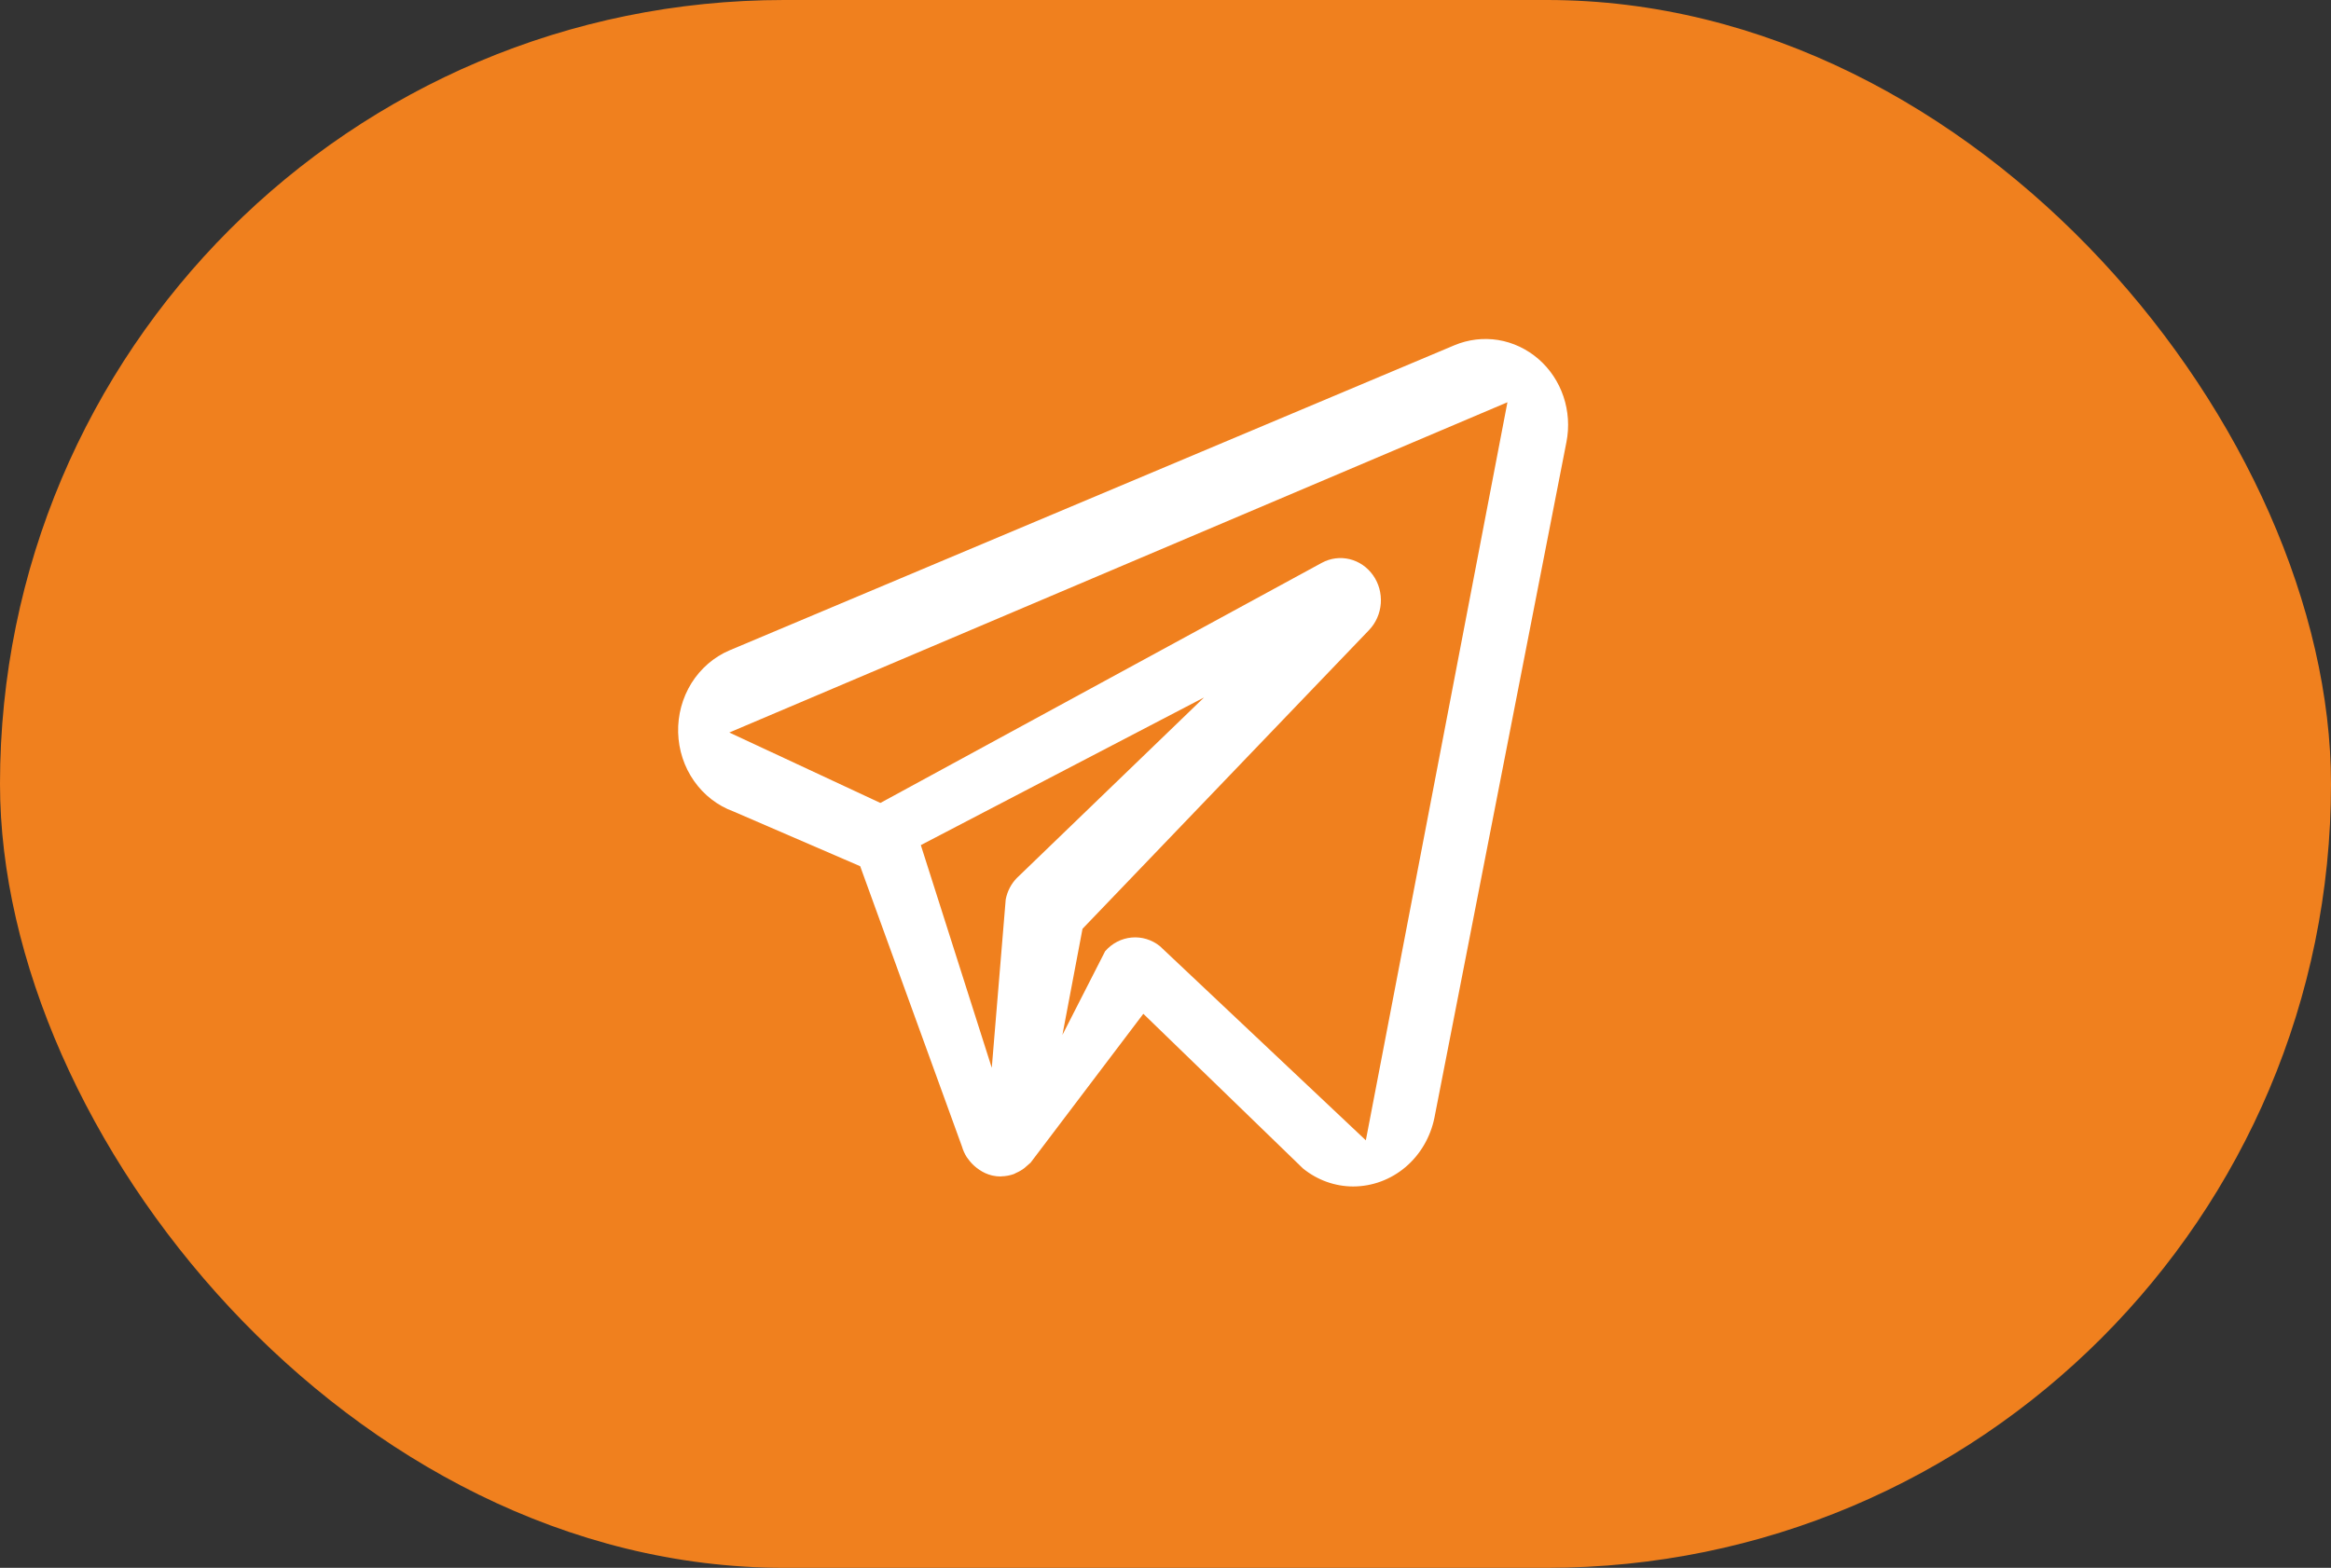 <?xml version="1.0" encoding="UTF-8"?> <svg xmlns="http://www.w3.org/2000/svg" width="55" height="37" viewBox="0 0 55 37" fill="none"><rect x="0" y="0" width="55" height="37" fill="#333333" stroke="none"/> <rect width="55" height="37" rx="18.5" fill="#F0801E"></rect> <path d="M36.298 8.471C36.026 8.236 35.698 8.081 35.349 8.024C35 7.968 34.642 8.011 34.314 8.149L17.208 15.35C16.842 15.507 16.531 15.777 16.315 16.122C16.1 16.468 15.99 16.874 16.001 17.287C16.012 17.699 16.142 18.098 16.376 18.431C16.609 18.764 16.934 19.015 17.308 19.151L20.296 20.442L22.697 27.056C22.723 27.145 22.761 27.23 22.81 27.307C22.817 27.319 22.828 27.328 22.835 27.34C22.892 27.422 22.96 27.494 23.037 27.555C23.059 27.572 23.08 27.588 23.104 27.604C23.195 27.667 23.295 27.713 23.401 27.739L23.412 27.741L23.418 27.743C23.482 27.757 23.546 27.764 23.611 27.764C23.617 27.764 23.623 27.761 23.629 27.761C23.727 27.759 23.824 27.741 23.917 27.709C23.938 27.701 23.957 27.688 23.977 27.679C24.047 27.649 24.112 27.611 24.172 27.565C24.221 27.522 24.269 27.48 24.318 27.437L26.977 23.925L30.744 27.575C31.083 27.85 31.5 28 31.929 28C32.379 27.999 32.815 27.838 33.164 27.542C33.513 27.246 33.753 26.834 33.846 26.375L36.96 10.433C37.031 10.074 37.006 9.702 36.89 9.357C36.773 9.011 36.569 8.705 36.298 8.471ZM23.99 20.723C23.857 20.86 23.767 21.035 23.73 21.226L23.401 25.2L21.727 19.944L28.409 16.46L23.99 20.723ZM32.227 26.911L27.368 22.329C27.178 22.176 26.939 22.103 26.7 22.125C26.46 22.147 26.238 22.262 26.076 22.448L25.068 24.423L25.542 21.919L32.303 14.869C32.464 14.701 32.562 14.478 32.58 14.241C32.597 14.004 32.533 13.768 32.398 13.577C32.263 13.385 32.067 13.25 31.845 13.196C31.622 13.142 31.389 13.173 31.187 13.283L20.773 18.949L17.208 17.287L35.568 9.493L32.227 26.911Z" fill="white"></path> </svg> 